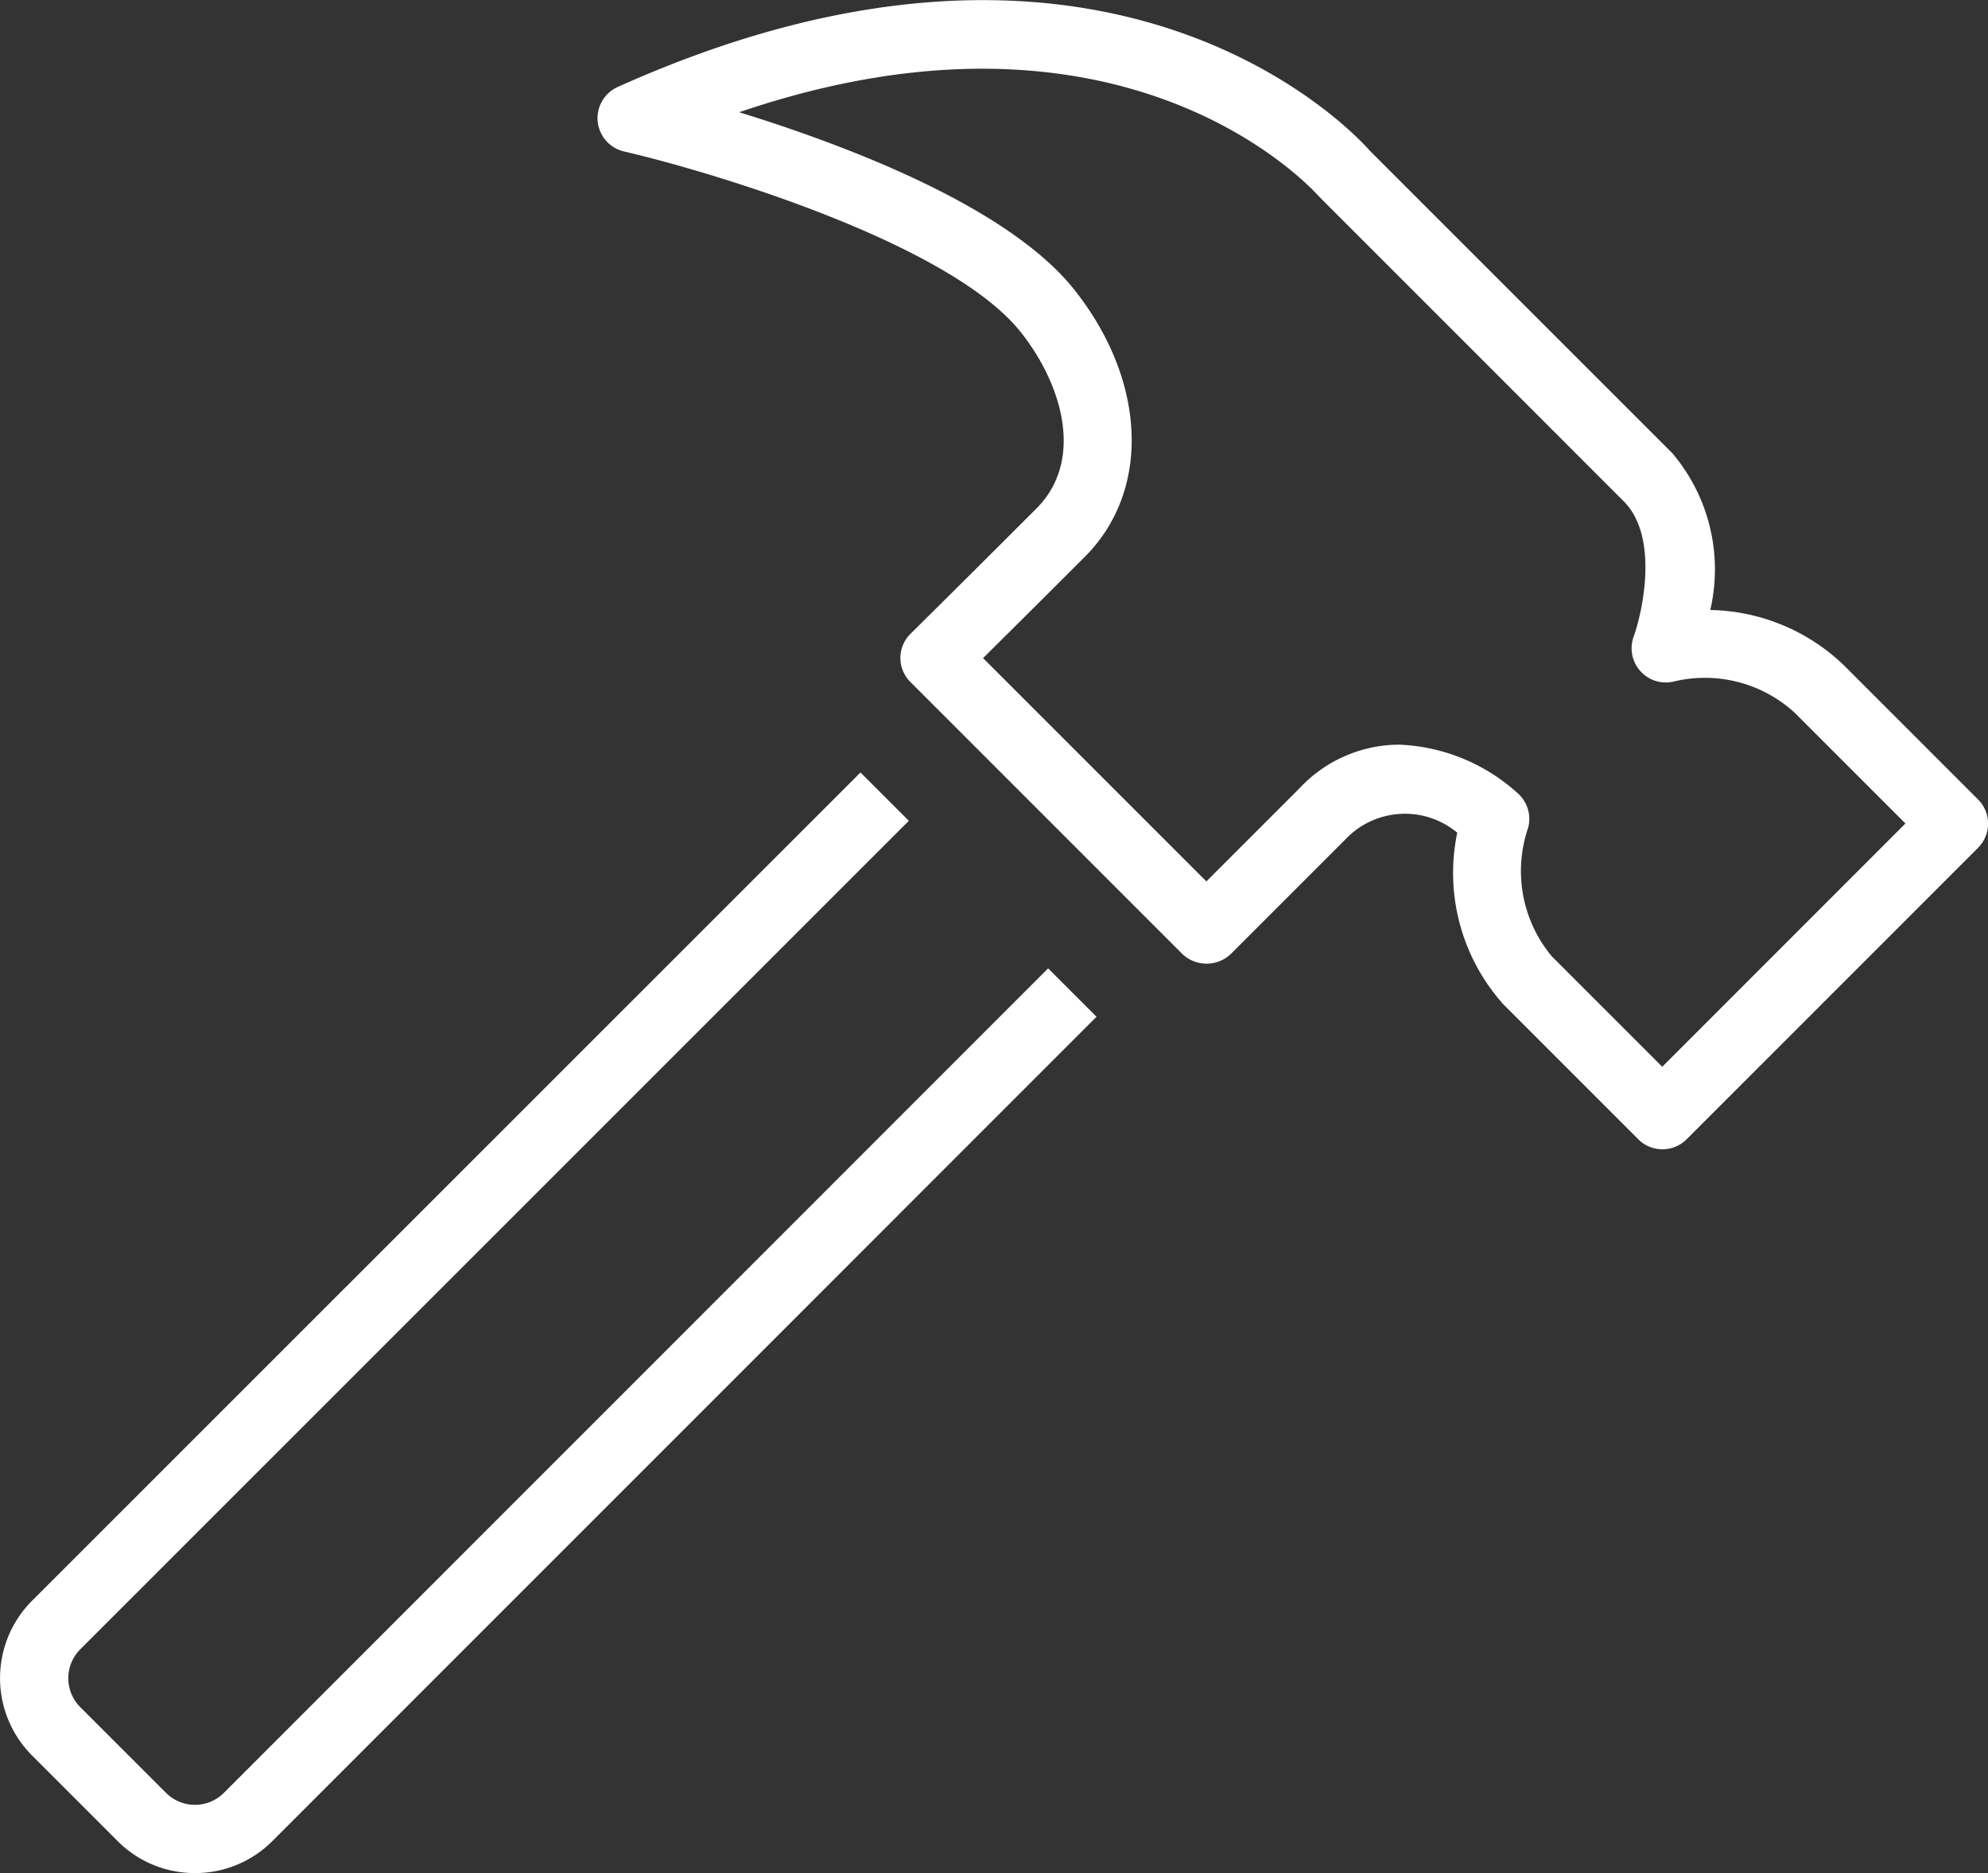 <svg xmlns="http://www.w3.org/2000/svg" width="38.869" height="36.618" viewBox="0 0 38.869 36.618">
  <rect x="0" y="0" width="38.869" height="36.618" fill="#333333" stroke="none"/>
  <g id="Group_80084" data-name="Group 80084" transform="translate(92.052 -148.622)">
    <g id="Group_80078" data-name="Group 80078" transform="translate(-80.37 148.621)">
      <path id="Path_407137" data-name="Path 407137" d="M-49.392,171.089a.667.667,0,0,1-.473-.2l-2.63-2.63A3.847,3.847,0,0,1-53.4,164.9a1.6,1.6,0,0,0-2.128.072l-2.3,2.3a.688.688,0,0,1-.946,0l-5.314-5.314a.666.666,0,0,1-.2-.474.667.667,0,0,1,.2-.474s1.053-1.04,2.457-2.444c.937-.936.523-2.406-.3-3.447-1.384-1.747-6.071-3.145-7.76-3.536a.67.67,0,0,1-.515-.586.669.669,0,0,1,.392-.675c9.69-4.355,14.505,1.016,14.705,1.247l5.911,5.909a3.512,3.512,0,0,1,.745,3.069,3.862,3.862,0,0,1,2.623,1.091l2.612,2.612a.668.668,0,0,1,0,.946l-5.7,5.7A.668.668,0,0,1-49.392,171.089Zm-5.149-7.91a3.665,3.665,0,0,1,2.333.959.67.67,0,0,1,.193.669,2.605,2.605,0,0,0,.462,2.508l2.161,2.161,4.755-4.756-2.158-2.158a2.6,2.6,0,0,0-2.389-.613.669.669,0,0,1-.643-.216.668.668,0,0,1-.124-.666c.179-.5.495-1.956-.194-2.645l-5.944-5.944c-.191-.215-3.844-4.219-11.351-1.662,2.087.644,5.263,1.842,6.554,3.471,1.414,1.782,1.5,3.93.2,5.224-.834.834-1.544,1.539-1.985,1.976l4.366,4.365,1.824-1.824A2.677,2.677,0,0,1-54.541,163.179Z" transform="translate(70.21 -148.621)" fill="#fff"/>
    </g>
    <g id="Group_80080" data-name="Group 80080" transform="translate(-92.052 163.724)">
      <g id="Group_80079" data-name="Group 80079" transform="translate(0 0)">
        <path id="Path_407138" data-name="Path 407138" d="M-88.241,198.374a2.129,2.129,0,0,1-1.509-.623l-1.678-1.678a2.141,2.141,0,0,1,0-3.02l16.2-16.194.945.945L-90.483,194a.8.8,0,0,0,0,1.13l1.678,1.677a.8.8,0,0,0,1.129,0l16.117-16.119.946.946-16.118,16.119A2.132,2.132,0,0,1-88.241,198.374Z" transform="translate(92.052 -176.86)" fill="#fff"/>
      </g>
    </g>
  </g>
</svg>
